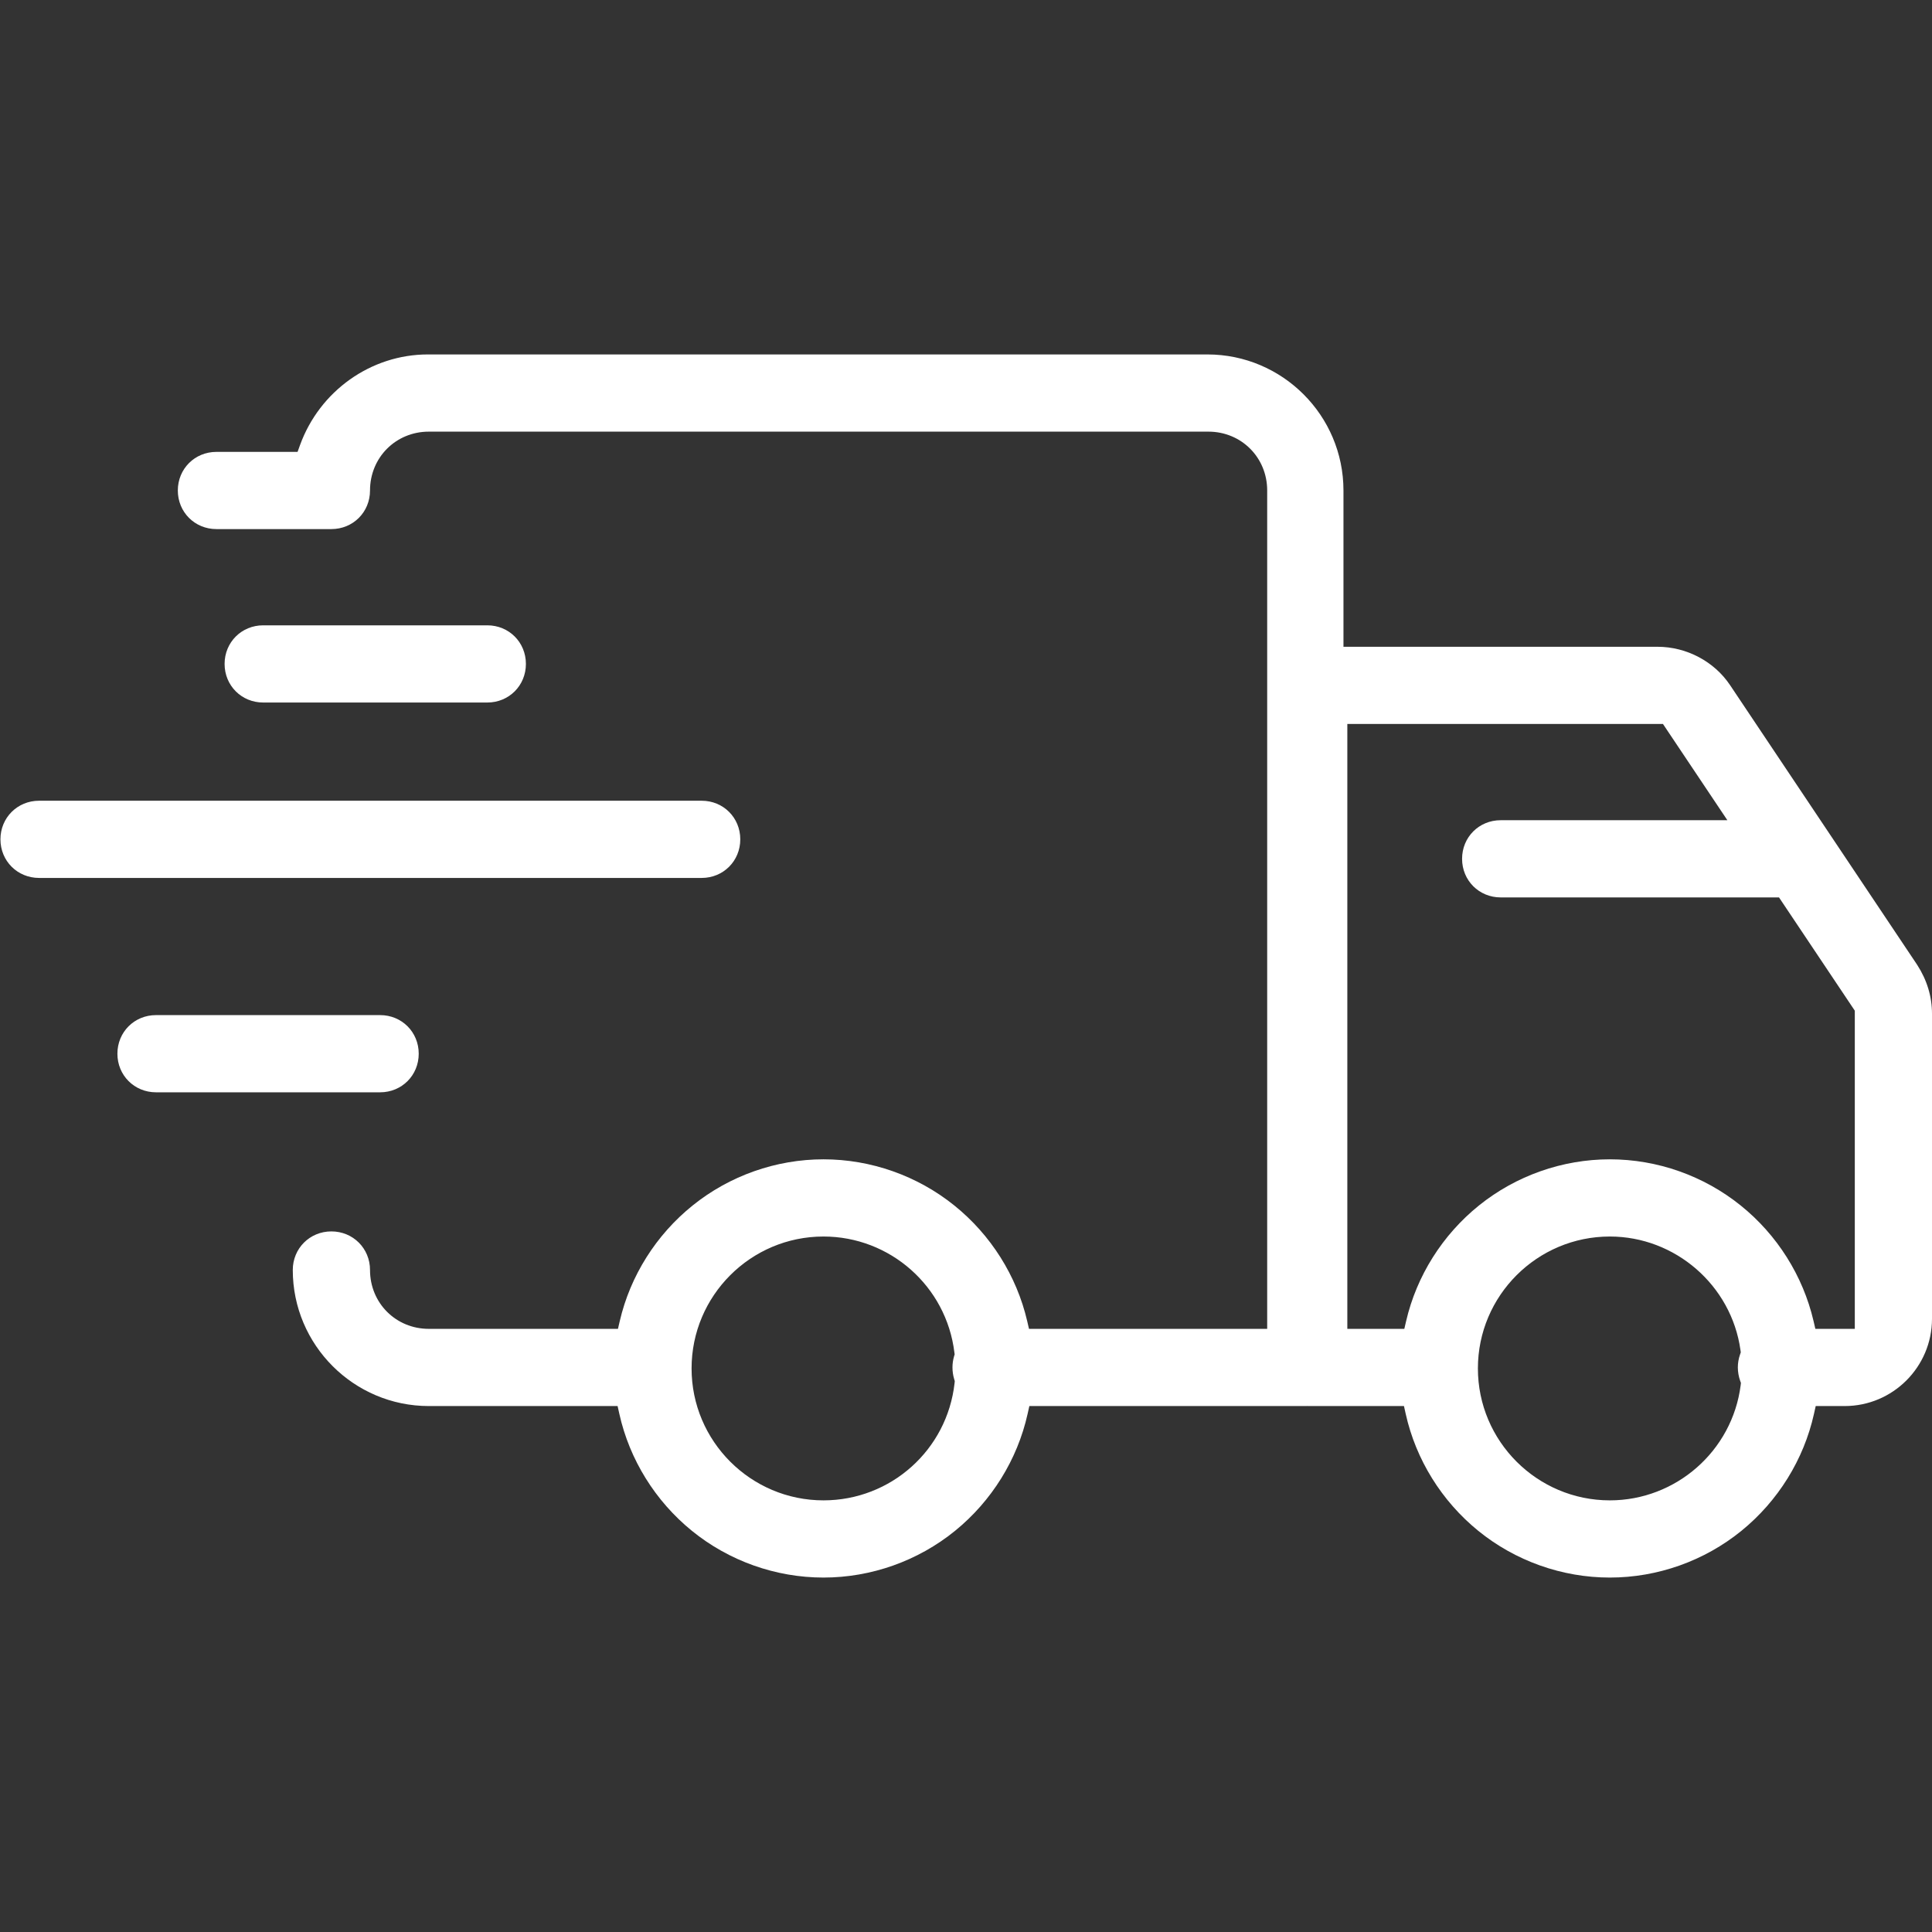 <svg width="48" height="48" viewBox="0 0 48 48" fill="none" xmlns="http://www.w3.org/2000/svg">
<rect x="0" y="0" width="48" height="48" fill="#333333" stroke="none"/>
<g clip-path="url(#clip0_492_6713)">
<path d="M39.996 39.194C38.81 39.194 37.649 38.782 36.727 38.033C35.818 37.294 35.178 36.264 34.925 35.13L34.881 34.933H32.515C32.515 34.933 32.495 34.932 32.486 34.932L32.479 34.931L32.471 34.932C32.462 34.932 32.453 34.932 32.445 34.933L25.574 34.933L25.53 35.13C25.277 36.264 24.637 37.294 23.728 38.033C22.806 38.782 21.645 39.194 20.459 39.194C19.273 39.194 18.112 38.782 17.19 38.033C16.281 37.294 15.641 36.264 15.388 35.13L15.344 34.933H10.654C8.791 34.933 7.274 33.417 7.274 31.553C7.274 31.016 7.696 30.594 8.233 30.594C8.771 30.594 9.193 31.016 9.193 31.553C9.193 32.373 9.835 33.015 10.654 33.015H15.353L15.398 32.821C15.659 31.698 16.302 30.679 17.208 29.95C18.127 29.21 19.281 28.803 20.459 28.803C21.637 28.803 22.791 29.21 23.71 29.95C24.616 30.679 25.259 31.698 25.52 32.821L25.565 33.015H31.483V12.186C31.483 11.366 30.841 10.724 30.022 10.724H10.654C9.835 10.724 9.193 11.366 9.193 12.186C9.193 12.724 8.771 13.145 8.233 13.145H5.377C4.839 13.145 4.418 12.724 4.418 12.186C4.418 11.648 4.839 11.227 5.377 11.227H7.393L7.453 11.061C7.941 9.712 9.218 8.806 10.63 8.806H29.997C31.861 8.806 33.378 10.322 33.378 12.186V16.069H41.182C41.901 16.069 42.59 16.434 42.983 17.022L47.631 23.97C47.875 24.348 48 24.758 48 25.186V32.764C48 33.96 47.027 34.933 45.83 34.933H45.111L45.067 35.13C44.814 36.264 44.174 37.294 43.265 38.033C42.343 38.782 41.182 39.194 39.996 39.194ZM39.996 30.721C38.189 30.721 36.718 32.191 36.718 33.998C36.718 35.806 38.189 37.276 39.996 37.276C41.639 37.276 43.037 36.048 43.246 34.419L43.253 34.359L43.233 34.303C43.196 34.197 43.177 34.086 43.176 33.974C43.176 33.866 43.194 33.759 43.23 33.655L43.249 33.599L43.241 33.539C43.015 31.933 41.62 30.721 39.996 30.721ZM20.459 30.721C18.652 30.721 17.182 32.191 17.182 33.998C17.182 35.806 18.652 37.276 20.459 37.276C22.131 37.276 23.531 36.024 23.716 34.364L23.721 34.312L23.706 34.263C23.678 34.169 23.664 34.072 23.664 33.974C23.664 33.881 23.677 33.789 23.703 33.698L23.718 33.649L23.711 33.598C23.511 31.958 22.113 30.721 20.459 30.721ZM39.996 28.803C41.174 28.803 42.328 29.21 43.247 29.95C44.153 30.678 44.795 31.698 45.057 32.821L45.102 33.015H46.082V25.11L44.199 22.296H37.284C36.746 22.296 36.325 21.875 36.325 21.337C36.325 20.799 36.746 20.378 37.284 20.378H42.916L41.316 17.987H33.474V33.015H34.89L34.935 32.821C35.196 31.698 35.839 30.679 36.744 29.95C37.663 29.21 38.818 28.803 39.996 28.803Z" fill="white"/>
<path d="M6.539 17.454C6.001 17.454 5.58 17.033 5.58 16.495C5.58 15.957 6.001 15.536 6.539 15.536H12.107C12.645 15.536 13.066 15.957 13.066 16.495C13.066 17.033 12.645 17.454 12.107 17.454H6.539ZM3.876 27.138C3.338 27.138 2.917 26.717 2.917 26.179C2.917 25.641 3.338 25.22 3.876 25.22H9.444C9.982 25.22 10.403 25.641 10.403 26.179C10.403 26.717 9.982 27.138 9.444 27.138H3.876ZM0.971 21.812C0.433 21.812 0.011 21.391 0.011 20.853C0.011 20.315 0.433 19.894 0.971 19.894H17.433C17.971 19.894 18.392 20.315 18.392 20.853C18.392 21.391 17.971 21.812 17.433 21.812H0.971Z" fill="white"/>
</g>
<defs>
<clipPath id="clip0_492_6713">
<rect width="48" height="48" fill="white"/>
</clipPath>
</defs>
</svg>
